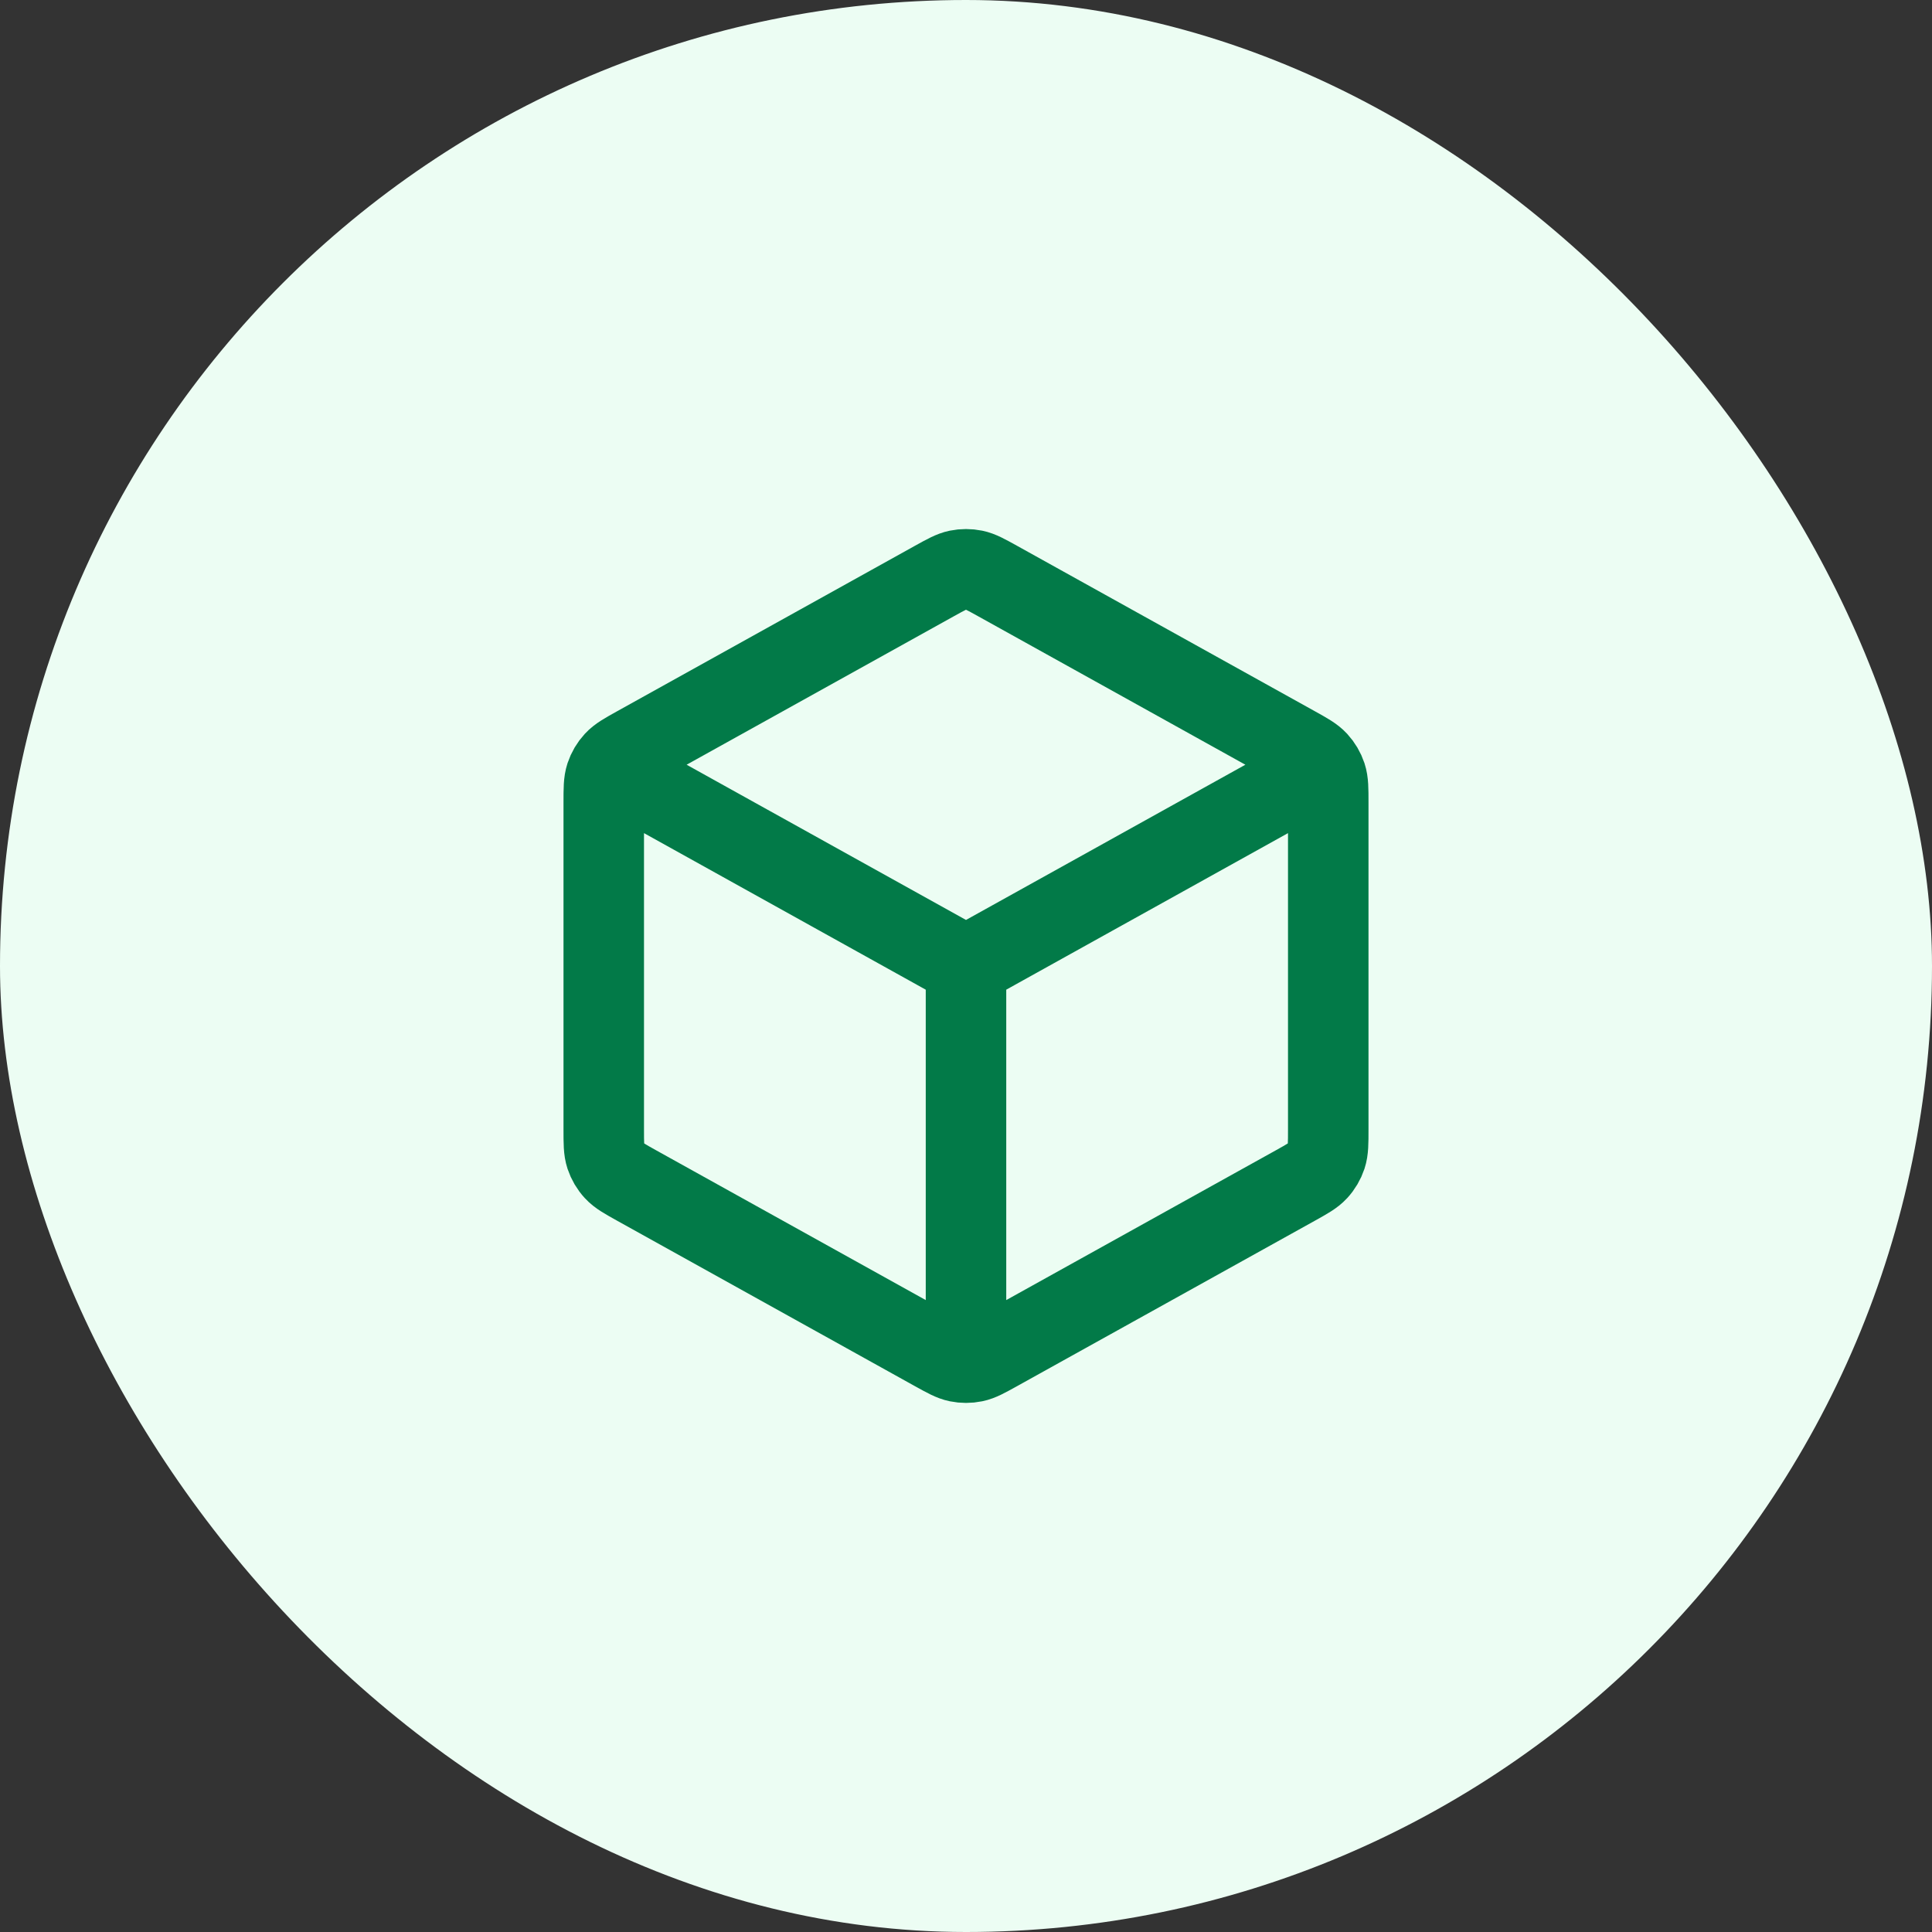 <svg width="48" height="48" viewBox="0 0 48 48" fill="none" xmlns="http://www.w3.org/2000/svg">
<rect x="0" y="0" width="48" height="48" fill="#333333" stroke="none"/>
<rect width="48" height="48" rx="24" fill="#ECFDF3"/>
<path d="M32.5 19.277L24 24M24 24L15.5 19.277M24 24V33.5M33 28.058V19.941C33 19.598 33 19.427 32.95 19.274C32.905 19.139 32.832 19.015 32.735 18.91C32.626 18.792 32.477 18.709 32.177 18.542L24.777 14.431C24.493 14.274 24.352 14.195 24.201 14.164C24.069 14.137 23.931 14.137 23.799 14.164C23.648 14.195 23.507 14.274 23.223 14.431L15.823 18.542C15.523 18.709 15.374 18.792 15.265 18.91C15.168 19.015 15.095 19.139 15.05 19.274C15 19.427 15 19.598 15 19.941V28.058C15 28.401 15 28.572 15.05 28.725C15.095 28.86 15.168 28.984 15.265 29.089C15.374 29.207 15.523 29.29 15.823 29.457L23.223 33.568C23.507 33.725 23.648 33.804 23.799 33.835C23.931 33.862 24.069 33.862 24.201 33.835C24.352 33.804 24.493 33.725 24.777 33.568L32.177 29.457C32.477 29.29 32.626 29.207 32.735 29.089C32.832 28.984 32.905 28.86 32.95 28.725C33 28.572 33 28.401 33 28.058Z" stroke="#027A48" stroke-width="2" stroke-linecap="round" stroke-linejoin="round"/>
</svg>
